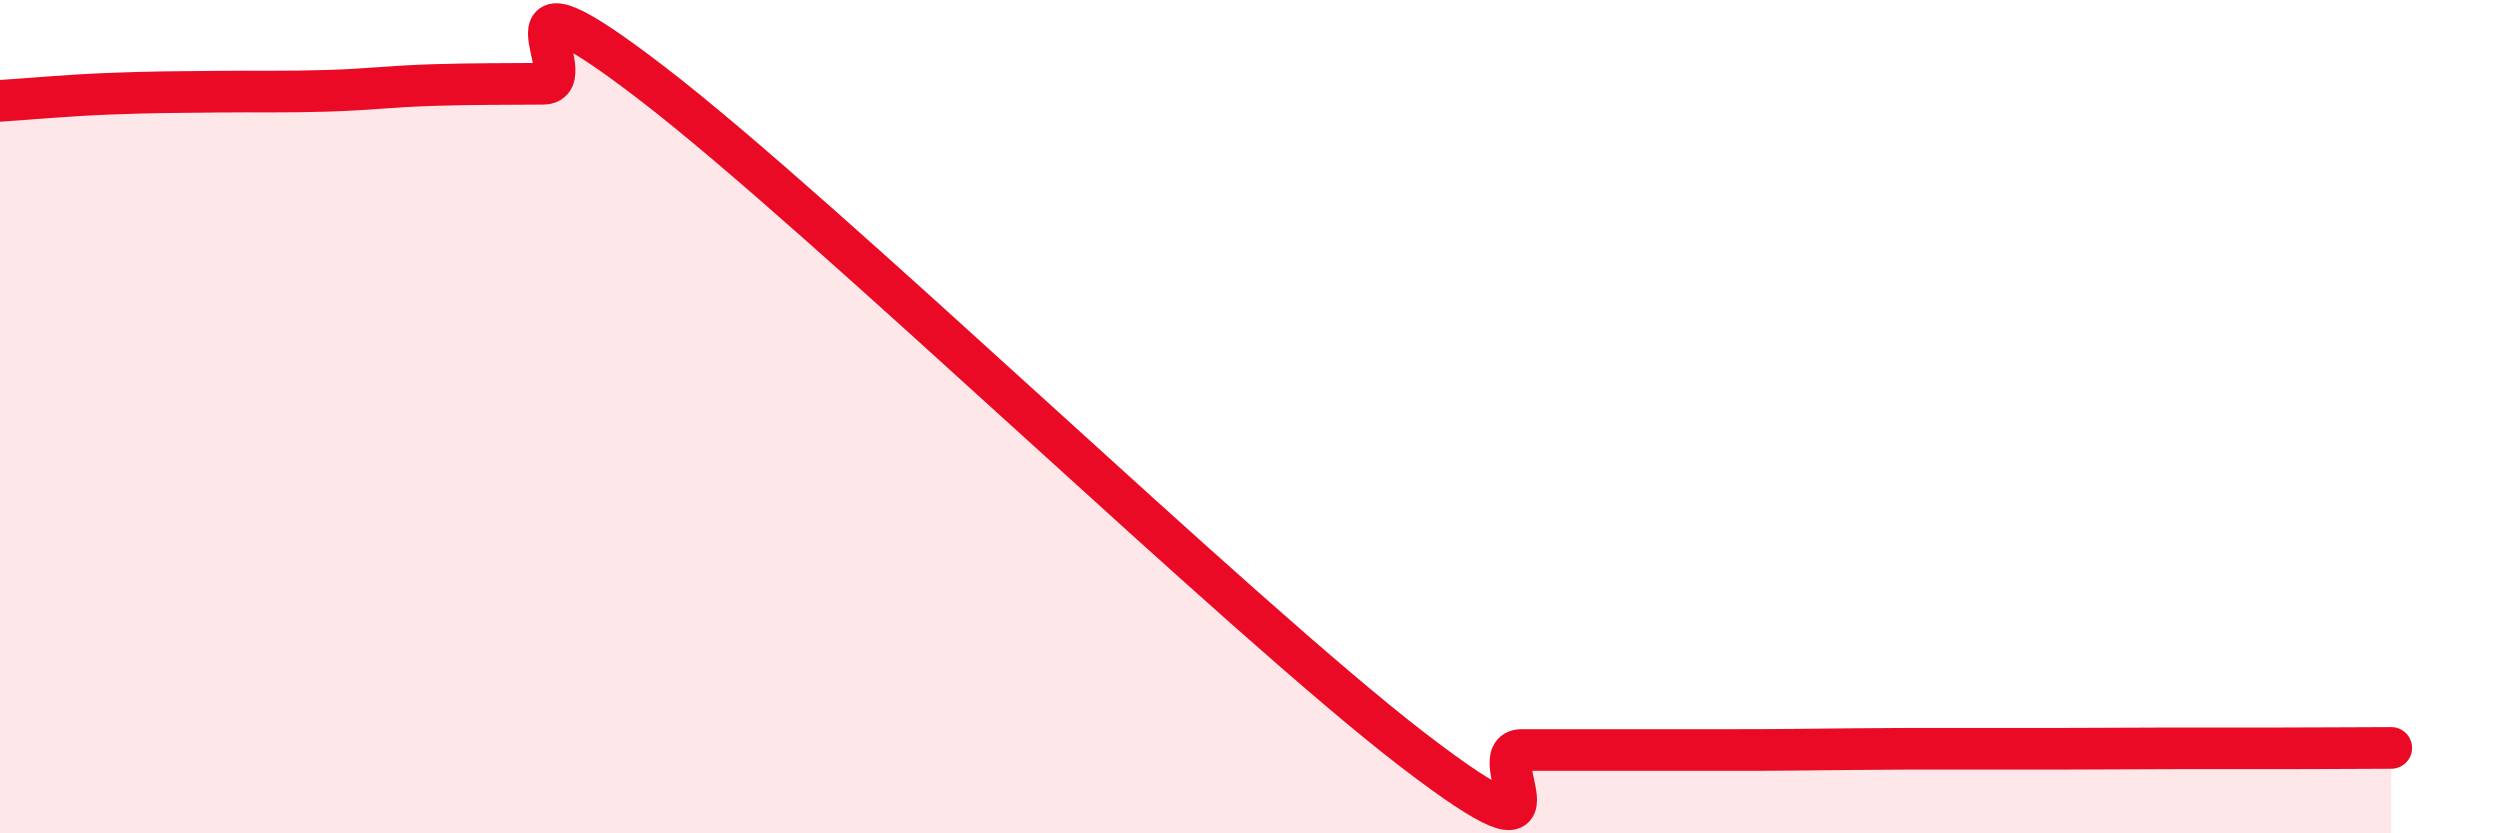 
    <svg width="60" height="20" viewBox="0 0 60 20" xmlns="http://www.w3.org/2000/svg">
      <path
        d="M 0,2.42 C 0.52,2.39 1.57,2.29 2.61,2.25 C 3.65,2.21 4.18,2.21 5.22,2.2 C 6.26,2.19 6.79,2.21 7.83,2.18 C 8.87,2.15 9.39,2.07 10.43,2.04 C 11.47,2.01 12,2.02 13.04,2.01 C 14.08,2 11.48,-1.2 15.65,2 C 19.82,5.2 29.74,14.8 33.91,18 C 38.08,21.2 35.48,18 36.52,18 C 37.56,18 38.09,18 39.13,18 C 40.17,18 40.7,18 41.74,18 C 42.78,18 43.31,17.99 44.35,17.98 C 45.39,17.97 45.92,17.97 46.96,17.97 C 48,17.97 48.53,17.97 49.57,17.97 C 50.61,17.97 51.13,17.96 52.17,17.96 C 53.21,17.96 53.74,17.96 54.78,17.96 C 55.82,17.96 56.87,17.95 57.39,17.95L57.39 20L0 20Z"
        fill="#EB0A25"
        opacity="0.1"
        stroke-linecap="round"
        stroke-linejoin="round"
      />
      <path
        d="M 0,2.42 C 0.52,2.39 1.57,2.29 2.61,2.25 C 3.65,2.21 4.18,2.21 5.22,2.2 C 6.26,2.19 6.79,2.21 7.83,2.18 C 8.87,2.15 9.39,2.07 10.43,2.04 C 11.47,2.01 12,2.02 13.04,2.01 C 14.08,2 11.48,-1.2 15.65,2 C 19.82,5.2 29.74,14.8 33.91,18 C 38.08,21.2 35.48,18 36.52,18 C 37.56,18 38.09,18 39.13,18 C 40.17,18 40.7,18 41.74,18 C 42.78,18 43.31,17.99 44.35,17.98 C 45.39,17.97 45.92,17.97 46.96,17.97 C 48,17.97 48.53,17.97 49.57,17.97 C 50.61,17.97 51.13,17.96 52.17,17.96 C 53.21,17.96 53.74,17.96 54.78,17.96 C 55.82,17.96 56.87,17.95 57.39,17.95"
        stroke="#EB0A25"
        stroke-width="1"
        fill="none"
        stroke-linecap="round"
        stroke-linejoin="round"
      />
    </svg>
  